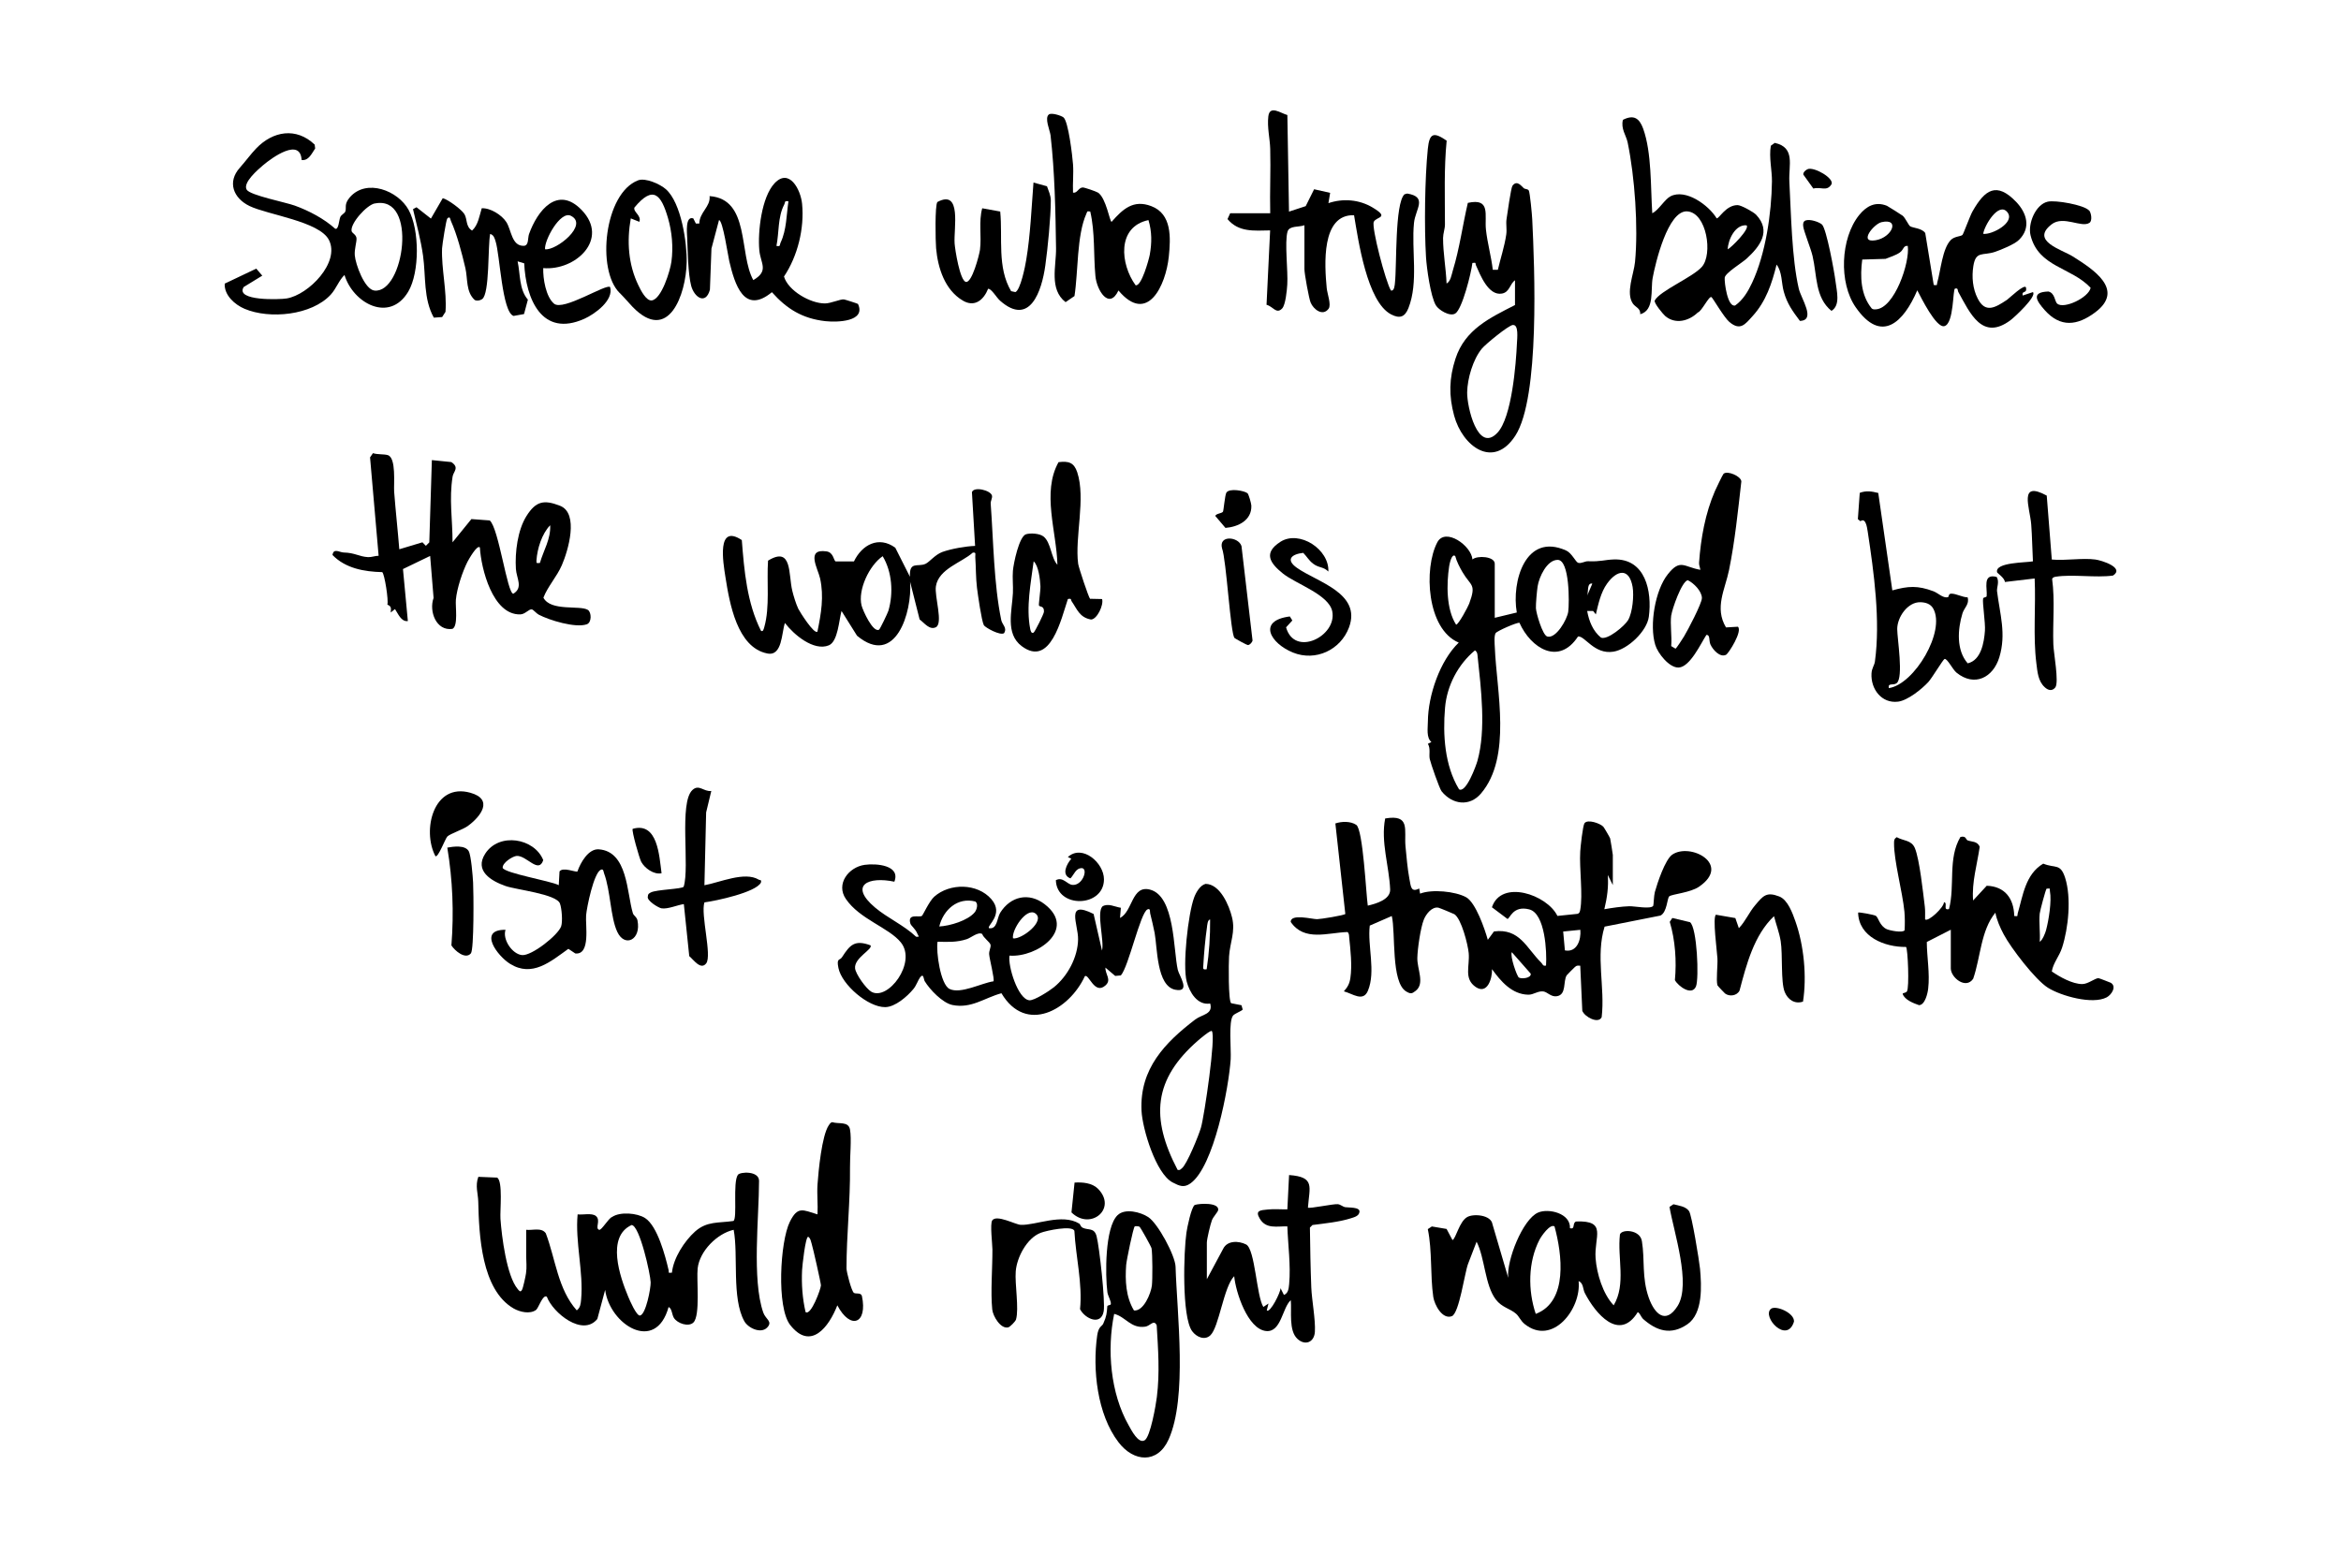 <?xml version="1.0" encoding="UTF-8"?>
<svg id="Layer_2" xmlns="http://www.w3.org/2000/svg" version="1.1" viewBox="0 0 2730.4 1829.2">
  <!-- Generator: Adobe Illustrator 29.7.1, SVG Export Plug-In . SVG Version: 2.1.1 Build 8)  -->
  <g id="Layer_1-2">
    <path d="M1881.2,1032.8l-6-12c1.1,13.8-.8,26.7-4,40,8.9-1.6,20-3.2,29-3.5,6.4-.2,24.6,3.7,28-.4.5-.6.8-12.1,1.9-16.1,2.9-10.5,12-37.9,20.3-43.7,20.9-14.4,69.6,11.1,31.3,37.4-10.2,7-31.1,8.6-34.7,11.2-2.6,1.9-2.5,18.7-10.4,22.5l-65.1,12.9c-10.6,34.4.7,70.7-3.4,105.6-3.8,8.3-19.9-.3-22.6-7.4l-2.4-52.6c-2.8-.1-3.8-.6-6.1,1.4-1.1,1-9.4,9.2-9.7,9.8-4.4,7,.1,22.7-11.6,24.4-6.8,1-10.9-5-15.7-5.6-6.4-.8-11.4,4-17.6,3.8-19.1-.4-32.1-15.8-42.2-29.8.4,11-5.5,29.9-18.9,20.9-14.3-9.7-6.9-24.4-8.3-39.7-.9-9.9-8.5-40-16.7-45.3-1-.6-17.4-7.4-18.6-7.6-7.6-1.5-14.6,7.6-17.1,14.1-3.8,9.6-7.3,34-7.5,44.5-.3,13,8.9,29.6-1.7,38.2-4.6,3.7-6.1,4-11.2,1-18.1-10.6-12.2-68.7-16.9-88.1l-25.7,11.2c-2.8,23.7,7.2,53.3-2.1,75.9-5.6,13.7-18.1,3.3-28.1.8,4.4-5,6.6-8.8,7.6-15.6,2.2-14.9.1-32.9-1.4-47.5-.2-2.1,0-4.6-2-6.1-23.1.7-50.3,11.4-66.2-11.8-.1-10,25.2-3.1,30.8-3.2,3.9,0,31.9-4.5,32.9-6.1l-11.6-105.6c7.4-2.5,17.8-2.8,24.4,1.7,7.9,5.4,11.4,80.8,13.4,94.2,9.5-2.2,26.5-7,26.1-18.9-1.1-26.9-11.2-55.6-5.8-82.8,29.9-5.1,21.9,13.4,23.7,32.7,1.1,11.3,2.4,26.6,4.5,37.5,1.8,9.2,1.7,16.5,11.5,11.5l1,6c13.9-5.4,41.1-2.7,53.7,4.2,11.2,6.2,21.8,37.2,25.3,49.7l7.2-9.8c30.1-3.9,37.8,19.4,55.1,36.4,1.8,1.7,1.7,4.4,5.6,3.4,1.1-15.7-1-60.7-19.5-65.5-19.3-5-22.7,11.1-25.5,11.1l-18.1-13.6c10.9-32.9,64.3-14.8,76.4,10.1l23.3-2.4c2.6-.7,2.8-2.5,3.3-4.7,3.3-17.8-1.2-48.2,0-68.1.3-5.4,3-30.3,5-33,3.7-4.9,18.2.2,21.9,4.1.9.9,7.6,12.4,8,13.7.3,1.1,3.1,18.2,3.1,19.2v35h0ZM1843.2,1084.8l-20,2,2,22c14.1,2.8,19.1-12.5,18-24ZM1771.6,1140.5c3,1.9,14.8.7,13.7-4.6l-22-25c-2.3,4.7,6,28.2,8.3,29.7h0Z"/>
    <path d="M1043.3,1028.7c-30.3-6.5-53.7,3.9-22.7,30.1,14.7,12.4,33.7,20.6,47.9,34.1,4.8.3,2.7-.6,1.5-3.5-2.3-5.8-7.4-9.2-8.2-11.9-3.6-12.3,9.9-6.8,13.4-8.9,1.2-.7,8.6-17.3,14.5-22.5,18.1-16,50.3-15.8,66.6,3,15.2,17.6-5.8,31.1-2.8,33.8,9.8,1.6,9.2-11.6,13-17.9,12-19.3,33.5-24.3,51.9-10.1,38.1,29.5-9,62.5-41,60-2,12,9.8,50.8,23.1,52.1,5.7.6,23.8-11.2,28.7-15.2,16.1-13,27.9-35.2,28.2-55.9.3-17.5-15.3-46.4,18.1-29.6l9.8,42.7c2.9-11-6.6-44.1.5-51.5,6.5-4.1,14.5.5,21.5,1.6l-1,11.9c15-7.7,13.5-38.7,35-33.1,29.2,7.6,27.1,70.5,32.4,93.6,1.5,6.7,15.8,26.9-3,23.2-21.8-4.3-20.8-49.2-24-66.2-1.3-6.8-3.5-15.9-5.2-22.8-.5-1.8.6-6.5-3.2-4.7-8.4,4-21.9,66.8-31,77l-6.6.6-11.4-9.7c-.3,8.1,7.6,14.2-.1,20.9-12.8,11.2-19.3-14.2-23.9-10.9-18.1,39.4-68.7,68-97.3,19.9-19.7,5.3-35.1,18.2-57.2,13.7-11.5-2.4-26.3-17.9-32.3-27.8-1.3-2.2-1.1-9.8-5.3-4.5-2.3,2.9-4.3,9.4-7.9,13.7-7.1,8.6-21.2,21-32.9,21.1-19.9.2-50.5-26.1-54.5-45.6-2.5-12.2,1.5-8.4,4.2-12.7,9.3-14.4,14.8-20.6,33.2-13.8,3.2,4.5-19.2,14.5-18,26.8.7,6.9,13,23.9,18.9,27.3,19.3,11.3,53.5-34,34.5-57.5-14.1-17.4-48.1-27-64.2-50.8-11.8-17.3,3.1-37,22-39.7,13.6-1.9,42.2.4,34.6,19.7h0ZM1136.9,1064.3c2.3-2.8,4.4-10,.7-12.5-20.8-5.4-37.4,9.8-42.1,29.1,12.3-.6,33.5-6.9,41.4-16.6h0ZM1181.5,1094.8c9.9,1.6,38.3-20.2,26.1-29.1-10.3-7.5-27.9,19.3-26.1,29.1ZM1093.5,1098.8c-1.9,11.3,3.4,49.9,14,55,13,6.3,37.5-7,51.2-8.9,1.6-2.1-4.6-26-5-31.4-.4-4.2,2.3-8.3,1.6-11.3s-8.5-8.3-9.7-12.5c-4.7-3-13.1,4.4-18,6-11.5,3.8-21.9,3.3-33.9,3h0Z"/>
    <path d="M613.7,1434.8c7.5.9,18-3.1,22.9,4.1,11.4,30.1,14,65.1,36.1,89.9,4.4-3.4,4.6-7.8,5.1-12.9,2.9-31.7-7.1-66.9-4.1-99.1,6.1.8,16.4-1.9,21.2,1.8,6.4,5.1-1.4,14.4,3.9,16.2,2.8.9,10.9-13.5,15-14.9,9.5-6.5,29.4-4.7,38.6,1.2,14.4,9.3,23.6,44.2,27.4,60.7.7,3.1-1.4,3.5,3.9,3,1.7-16.9,14.5-36.8,27-48,13.9-12.3,27.1-9.7,44.7-12.3,4.9-3-1-44.9,5.2-53.8,2.6-3.7,24.7-4.9,24.7,7,0,41.9-8.5,115.1,4.9,153.6,2.7,7.9,11.5,10.4,4.5,17.6-7.4,7.6-22.3.4-26.6-7.5-14.9-26.8-6.8-77.1-12.4-106.6-19.2,4.3-39.7,24.7-42,45-1.5,13,3.3,54.8-4.9,63.1-5.6,5.6-18.7,1.2-22.8-5.3-2.4-3.9-2.2-11-6.2-12.7-15.1,54.6-68.7,20.5-74-20l-9.1,33.9c-17.1,21.2-51.9-7.1-58.9-25.9-4.7-3.3-9.7,13.3-12.6,15.4-7.2,5.2-18.9,2.4-26.1-1.7-37.8-21.8-40.4-86.2-41.3-124.7-.2-9.4-3.8-18.4.1-28.9l21.9.9c7,4.1,3.2,39,3.9,48.1,1.4,20.2,7.2,66.7,20.1,81.9,1.7,2,3.1,4.3,5,1,1.3-2.2,4.2-15.7,4.7-19.3,1.1-7.6.2-13.6.2-19.8v-31h0ZM736.7,1429.2c-29.8,13.6-13.7,60.4-4,83.6,1.6,3.9,9.8,23,13.9,22,6.8-1.6,12.5-31.9,12.3-38.7-.3-9.7-12.8-66.2-22.2-66.9h0Z"/>
    <path d="M1743.3,720.8l25.8-6.2c-6.3-35.7,9.9-93.8,57.6-72.3,6.5,2.9,11.1,13.4,13.9,14.3,3.7,1.2,7.9-2,11.7-1.8,14.8.6,18.8-1.7,30-2.1,36.8-1.3,44.8,37.1,40.8,66.9-2.3,16.9-24.5,38-41.3,40.7-22.5,3.6-33.4-18.9-41.3-17.7-22.4,34.3-55,13.7-68.3-16-3.3-.5-26.2,9.6-27.8,12.1-2,3.3-1.1,12.7-.9,17,2,50.3,20.1,127.4-16.1,170-13.5,15.9-33.6,12.9-46-2.5-2.5-3.1-12.7-32.5-13.8-37.6-1.2-5.3,1.2-12.2-2.2-17.8l4.1-2.1c-6.2-5.3-4.1-16.2-4.1-24.1.3-30.3,14-70.7,36-91.9-37.3-15.6-41.1-86.4-25-117,9.3-17.7,39.7,3.8,41,20,5.5-4.9,26-3.7,26,5v63h0ZM1697.3,648.8c-4.2-3.9-6.8,9.9-7.1,11.9-3.1,20.7-3.5,50,8.1,68.1,2.8,0,13.9-20.8,15.3-24.6,8.6-23.4,2-19.9-7.9-36.8-3.3-5.7-6.7-12.2-8.4-18.6h0ZM1816.6,653.2c-12.5.2-21.5,20.1-23.2,30.8-.8,5.1-2.2,20.5-2,25.5.2,5.7,7.7,31.5,13.2,33.1,10.2,3,23.3-20,24.5-29,1.3-9.8,1.8-60.6-12.4-60.4h0ZM1851.2,712.9c2.1,11.7,6.7,23.4,16.1,31,7.6,3.2,27.8-13.8,31.6-20.4,5.2-8.9,7-28.5,5.3-38.7-4-22.9-18.4-19.8-29.8-3.9-7.4,10.3-10.2,23.8-13.1,35.9l-3.2-4h-6.7s0,0,0,0ZM1857.2,680.9c-6.6-1.4-4.5,10.5-6,14l6-14ZM1701.5,920.7c8.2,5.7,20.2-27.6,21.7-33,10.2-36.3,4.2-84.3.2-122-.3-3-.3-5-3.1-6.9-19.7,16.3-32.8,41.3-34.9,67-2.7,31.6-.4,67.4,16.2,94.8h0Z"/>
    <path d="M1915.9,1538.1c-2-1.8-2.9-5.7-5.7-7.3-21.5,35.1-49.4,1.8-61.8-22.3-2.3-4.5-1.5-11.7-7.2-13.8,3.4,32.1-30.4,76.2-63,50-4.6-3.7-6.5-9-10-12-6.9-6-16.5-7.3-23.5-16.5-12.9-16.7-12.7-48.4-22.5-67.5l-10,26c-3.9,10.3-10.3,57.7-18.9,60.9-11.1,4.1-20.2-13.3-21.6-22.4-3.7-25.5-1.1-53.6-6.4-79.2l4.7-3.1,17.2,2.9,6.9,13c4.1-1.9,7.9-21.7,17.2-26.9,7.4-4.2,27.8-2.5,29.4,8.3l18.4,62.6c-2.2-19.8,16.8-68.3,34.8-76.1,12.2-5.3,38.1.8,37.2,18.2,6.6,1.9,2.3-6.1,7.2-7.8,36.8-1.4,20.8,17.8,22.7,42.9,1.3,17.8,8.5,41.8,21.1,54.9,14.7-24.7,4.1-55.3,7.3-82.7,2.1-6.4,23.4-5.8,25.6,7.8,3.6,22-.3,42.2,8,66,6.7,18.9,19.7,31.9,33.7,9.6,16-25.6-4.6-86.6-9.5-115.5l4.6-3.1c6.3,1.7,14.1,2.3,18.2,8,3.2,4.5,11.9,58,12.8,67.2,1.8,19.9,3.6,52.2-14.7,64.8-19.4,13.3-36.1,7.8-52.3-6.7h0ZM1813.2,1430.9c-5.2-3.7-15.6,11.5-17.6,15.4-13.5,26-13.6,59.2-4.4,86.6,38.1-14.4,30.6-70.3,21.9-102Z"/>
    <path d="M465.8,640.8l26.9-8.1,4,4.1,4-4,3-96,22.7,2.3c9.8,6.5,2.4,11.1,1.5,16.8-4.3,26.5,0,50.4-.1,76.8l22-27.1,21.4,1.6c10.5,8.9,20.4,85.5,27.5,85.5,11.8-7.2,3.7-18,3-29-1.2-19.3,2-45.1,12.3-61.6,11-17.4,20.3-19.4,39.2-12,22.4,8.8,9.4,52.5,2.1,69.3-5.8,13.4-16.4,24.7-21.5,37.9,8.5,16.4,43,8.5,51.9,14.3,4.2,2.7,4.7,14.7-1.4,16.8-13.2,4.5-43.5-4.7-56-11.3-2.8-1.5-6.1-5.7-7.9-6.1-3.6-.7-7.7,5.7-13.6,5.8-32.2.9-45.7-53.6-47.1-78.1-3.2-3.7-13.2,14.4-14.4,16.6-6,11.9-12.4,31.2-13.6,44.4-.7,8,2.9,30.6-4,34-19,2.8-27.6-20.6-22-36.1l-4-49-31.7,15.3,5.7,60.7c-7.9,1-11.4-8.7-15-14l-5,4c.5-5.2.9-7.1-3.9-9.2,1.6-4.7-3.3-36-6-37.9-21-.5-42.9-4.4-58-20,1.3-8.5,8.1-3,13.1-2.9,13.2.3,17.8,4.8,28.4,5.4,4.2.2,8.2-1.6,12.3-1.6l-10-114.8,3.4-4.9c5.3,1.8,12.7.9,17.3,2.3,10,3,6.8,33.7,7.4,42.6,1.7,22.3,4.2,44.7,6,67h0ZM629.7,656.8c4.3-14.8,12.8-27.9,12-44-9.7,9.9-15.1,27.4-16,41-.2,4,.4,3.1,4,3h0Z"/>
    <path d="M1171.3,738.6c-4.5,3.5-22.3-6.5-23.8-9.2-2.7-5.2-7-35.6-8-43.6-1.4-11.3-1.2-24.5-2-36-.2-3,1.5-5.8-3-5-12.5,11.4-39.7,18.8-42.9,39.1-1.9,11.8,8.8,43.4-.1,47.9-7.3,3.6-13.4-5-18.9-9.1l-11.1-43.9c2.6,35.5-17.1,100.2-61.9,62.9l-18.1-28.9c-2.9,10.2-4.1,35.7-14.8,40.1-17.6,7.2-41-12.6-51.2-26.1-4,11.3-2.9,39.1-20.5,35.6-35.3-6.9-44.1-58.8-48.9-89.2-2.7-17.2-10.5-62.7,19.1-43.1,2.8,35.9,6,73.1,22.3,105.7,2.5,2,3.3-2.2,3.9-4.1,6.7-23.4,2.7-53.4,4.4-77.6,28.5-17.5,23.6,16.2,28.3,35.2,1.5,6.2,4.3,15.3,7,21,1.6,3.3,18.5,30.2,22.3,26.6,4.3-21,7.8-40.9,3.1-62.1-2.5-11.4-17.1-35.1,7.5-31.5,8.4,1.2,8.3,11.1,10.7,11.7h21.3c9.3-19.4,28.8-30.1,48.2-16l17.1,33.9c-.9-18.6,9.1-11.1,18-15,4.9-2.2,11.2-10.8,20-14,10.5-3.7,26.9-6.6,38-7l-3.7-62.7c2.3-7,22-2.2,23.4,4.1.6,2.9-1.8,6.2-1.5,9.4,3.2,43.4,3.6,93.7,12.3,135.7,1.1,5.5,7.2,9,3.3,15.3h0ZM1025.3,734.6c1.1-.6,10-19.2,10.9-22.1,6-20.6,4.3-45.3-6.7-63.6-15.6,10.7-29.2,39.3-24.6,57.6,1.5,5.9,13.4,32.1,20.4,28.1Z"/>
    <path d="M2275.1,1084.8l-27.8,14.2c.1,17.8,3.7,36.7,1.6,54.5-.6,5.4-3.7,19.1-10.7,19.2-6.4-2.2-16.7-6.2-19-13-.5-1.4,3.5-1,4.9-3,3-4.3,1.1-50-1-51.9-24.8.3-55.3-11.7-55.9-40.1.7-.8,18.5,2.5,20.7,3.8,2.9,1.8,4.4,11.9,12.8,15.6,3.7,1.6,18.2,4.5,20.7,1.3.4-6.8.4-15.1-.2-21.8-2.2-23.1-12.4-59.6-12.1-80.1,0-3.2.2-4.9,3.1-6.8,7.8,4.5,17.2,3.2,21.2,12.8,5.5,13.2,9.6,52.3,11.6,68.4.6,4.9.2,9.8.3,14.7,3.4,3.5,22.2-14.1,22-20,5,.5-1.8,10,5.9,8,7.2-27.6-1.6-58.8,13.3-84.1,6.8-1.8,6.3,3.1,8.3,3.9,4.6,1.9,11.6.7,14.2,7.6-3,20.8-9.4,41.3-7.7,62.6l15.9-17.2c20.9.7,31.6,14.5,32.1,35.3,5.2.6,3.2,0,4-2.9,6.1-20.8,8.9-45.8,29.8-58.2,14.2,5.8,20-.8,25.6,16.7,7.3,23.1,3.8,58.4-3.6,81.3-3.3,10.2-10.4,17.8-12,27.8,9.3,6.4,24.1,14.7,35.5,14.7,7.1,0,15.4-7.4,19.2-6.8.8,0,13.4,5,14.1,5.3,7.1,4.3,1,13.9-4.8,17-16.6,8.7-53.2-1.6-68.5-11.2-14.7-9.2-43.2-46.4-51.6-62.3-4-7.5-8.2-16.8-9.7-25.3-17.1,20.8-17.2,52.1-25.9,77.1-8.6,12.8-26.1-1.4-26.1-12.1v-45h0ZM2379,1065.8c-1.1,10.4.8,22.4,0,33,3.2-1.9,6.5-10.1,7.4-13.6,3.1-11.5,6.7-34,4.5-45.4-.6-3.2,1.4-3.5-3.9-3-1.1,1.1-7.7,25.9-8,29h0Z"/>
    <path d="M1927.2,248.8c7.6-3.9,14.3-16.2,21.2-19.8,17.7-9.1,44.6,10.4,53.8,25.7,2.8.7,10.6-15.4,24.4-15.4,4.1,0,18.6,8,21.7,11.3,18,19.1,4.3,37-11.1,51.1-5.4,5-25.1,16.8-25.6,22.3s3.3,34.8,12.2,32.4c9.2-6.5,15-16.4,19.7-26.4,15.8-33.6,22.7-81.3,23.2-118.3.2-12.6-3.7-28.3-1.3-41.7l4.6-3.3c24.4,5.4,16,26.2,17,45.1,2,37.3,2.8,89.8,11,125,2.6,11.4,20.5,37,1.3,37.6-8.5-11.4-14.9-20-18.8-34.1-2.9-10.2-1.7-22.9-8.4-31.6-5.4,21.9-12.4,43-27.9,60-8.9,9.8-14.4,17.6-27.1,7-6.4-5.4-19.4-28.2-21-29.1-2.9-1.5-11.3,16.7-15.9,18-10.3,10-26.3,14.2-38.1,4-2.5-2.2-13.5-15.4-12.1-18,5.8-11.2,44.2-27.1,54.9-39.2,13.1-14.6,5.8-63.3-17-64.8-22.6-1.5-37.2,60.8-40.3,77.5-2.6,13.7,2.5,37.9-14.5,42.5.4-7.1-5.5-8-8.6-12.4-8.6-12.5,1.1-34.3,2.5-48.6,3.9-40.7-.3-99.3-8.6-139.4-1.7-8.2-8.2-16.1-5.5-26.4,12.5-6.3,19.1-2.1,23.6,10.3,10.1,28.1,8.6,68.6,10.6,98.4h0ZM2037.1,262.9c-13.2-1.3-21.6,16.7-22,28,4.1-1.9,26.2-24.1,22-28Z"/>
    <path d="M1767.3,326.8c-6.5,4.3-6.3,14-15.5,15.7-16,2.9-25.5-22.2-30.3-32.9-1.1-2.4.9-3.6-4.2-2.8-1.2,11-11.8,54-20,59-6.4,3.9-19.3-4.1-22.6-9.6-6.2-10.4-10.7-43.4-11.5-56.3-2.1-34.8-1.4-91.5,2.1-126.1,1.9-18.9,6.9-20,22-9.7-3.2,32.4-2,65.1-2,97.8,0,5.2-2.1,10.1-2.2,15.8,0,17.6,3.4,35.5,4.1,53.1,4.8-2.5,5.9-10.6,7.4-15.6,7.7-25.1,11.4-52.9,17.4-78.5,27.1-6,19.3,14.3,21.1,31.1,1.7,15.8,6.2,31.3,8,47h5.9c3.2-13.7,7.8-27.3,9.8-41.2.9-5.9-.5-12.1.3-17.7s5.2-36.7,6.9-39.1c5.5-7.6,11,1.1,13.3,2.8,1.7,1.3,4.5.6,5.8,2.7s3.8,28.4,4,33.5c2.7,55.6,9.1,208-19.7,252.5-25.8,39.8-61.8,12.2-71.4-23.4-6.3-23.4-5.9-43.4,1.6-66.5,11.1-34,39.8-47.4,69.4-62.5v-29h0ZM1764.6,379.1c-5.3.5-31.9,22.4-36.3,27.7-10.3,12.6-16.8,34.7-17.1,51-.3,16.3,12.2,71.4,35.2,47.2,16.9-17.7,21.8-80.3,22.9-105.1.2-5,2.2-21.4-4.7-20.7h0Z"/>
    <path d="M2354.4,280.2c-5,4.9-20.4,11.2-27.4,13.6-14.4,4.9-22.5-1.6-25.4,16.6-2,12.7-.8,26.4,5.1,37.9,8.9,17.6,20.5,10.6,34.3,1.4,1.9-1.2,21.2-20,22.1-13.9,1.1,7.3-5.3,2.6-4,9l12-4c4.9,4.9-21.7,29.5-26.2,32.8-32.9,24.5-47.1-8.1-60.8-32.9-1.2-2.2.2-4.9-3.9-4-2.7.6-1.1,40.9-12.4,43.8-9.7,2.5-27.4-33.9-31.6-41.8-15.8,37-41.7,63.1-71.8,19.8-19.9-28.5-17.8-80.6,4.1-107.7,8.4-10.3,18.8-16.1,32.3-10.7,1,.4,17.3,10.7,18.4,11.6,3.1,2.6,6.9,11.2,8.7,12.3,3.5,2.1,13.8,2.2,17.6,7.9l9.9,60.6c5.2.6,3.2,0,4.1-2.9,4-13.6,5.9-39.5,15.8-49.6,4.2-4.3,11.4-4,13.6-5.9,1.1-1,8.8-22.3,11.7-27.4,14.5-25.6,28.1-34.9,50.9-11.2,12.5,13,17.6,30.4,3.3,44.4h0ZM2313.1,272.8c10.2,1.4,37.7-13.3,28.2-25.2-10.2-12.8-27.1,16-28.2,25.2ZM2194.5,259.2c-8.9,2-27.4,24.6-6.9,21.1,19.3-3.2,28.9-26.1,6.9-21.1ZM2225.1,286.9c-5.4-.6-4.5,4.4-9.3,7.7-4.5,3.2-11.4,5.3-16.6,7.4l-27.2.8c-2.6,19.7-1.9,41.3,11.1,57.1,1.4,1.2,3.1,1.1,4.8,1,21.7-1.2,39.9-54.8,37.2-74h0Z"/>
    <path d="M1521.3,262.8c-6.1,2.4-17.5.2-19.6,7.4-3.6,12.2.7,46.1-.3,61.7-.4,6.7-2,23.8-6,28-6.8,7.1-10.5-2.4-18.2-4.3l4.2-86.8c-18.7.3-36.7,2.4-49.7-13.2l3.1-6.8h46.7c-.6-24.9.7-50,0-75-.3-12.1-3.7-25-2.2-38,1.6-13.6,14.4-3.7,22.2-1.6l1.9,112.7,19.5-6.4,9.8-19.7,18.7,4.2-2,12c17.2-5.8,36.1-4.2,51.7,5.2,20.3,12.2,4.1,10.4,1.2,16.6s13.9,70.4,20,80.1c4.1,1.1,4.5-6.9,4.7-9.2,2.2-19.4-.3-92.4,11.1-103l3.2-.9c24.2,4,9.5,18.2,7.9,34.2-3.2,31.4,5.5,69.1-6.5,99.5-4.1,10.3-10,12.6-20.2,7.3-28.1-14.6-38.3-86.6-43.2-115.7-38.6-1.3-34.4,58.4-31.9,85,.6,6.5,5.6,19.5,2.2,24.1-6.9,9.3-17.8.6-21-7.3-2-5-7.2-33.6-7.2-38.8v-51h0Z"/>
    <path d="M561.9,243c10-.6,23.3,7.8,28.6,16,6,9.1,6.1,28.1,20.3,27.8,6.2-.1,4.6-9,6.2-13.6,9.8-27.6,33.3-57.3,61.4-28.2,32.8,34-7.2,71.1-44.8,67.8-.4,12,3,33.4,12.6,41.5,10.8,9,61-23.7,65.4-19.4,4.5,15.4-17.8,31.5-30,37-49.8,22.3-68.3-23.4-70.2-64.7l-7.7-2.3c3.3,15.1,1.6,32.6,12,44.7l-4.5,16.8-12.2,2.2c-13.5-4.5-15.9-71.5-21-87.1-1.2-3.7-2-7.3-6.3-8.6-2.8,13.1-.4,70.2-9.4,76.1-2.4,1.6-5.9,2.4-8.6,1-10.5-9.6-8-24.7-10.9-37.2-4.1-17.4-9.6-38.9-16.9-55.1-.8-1.8-.8-6.1-4.2-2.8-1.3,1.3-5.9,30.6-6.1,34.9-.9,23.8,5.8,49.9,4,74l-3.9,6.1-9.7.7c-12.3-22-9.2-48.1-12.6-72.4-2.6-18.3-7.5-36.3-11.7-54.2l4.1-2.2,16.8,13.2,13.8-23.8c6.1,1.5,22.1,13.3,25.3,18.7,3.5,5.9,1.3,14.6,8.9,19.1,7.1-6.4,8.5-17,11.2-25.8h0ZM635.7,290.8c12.9,1.9,51.4-28.7,30-39.1-12.2-5.9-31,28.5-30,39.1Z"/>
    <path d="M1435.8,1170.4l12.2,2.4,1.4,5c-.4,1.3-9,4.6-11.1,6.9-5.7,6.5-2.2,39.7-2.9,51-2.1,32.8-19.5,125.6-47,145-7.5,5.3-12.7,3-20.8-1.2-19.5-10.2-35.2-62.6-36.2-83.7-2.3-49,27.4-79.4,62.7-106.4,7.9-6,21-5.9,17.4-18.6-15.1,2.4-24.1-13.2-27.4-25.6-5-18.8,1.6-79.2,8.7-98.2,2.2-5.9,7-14.3,13.4-15.8,16.9.3,27.4,25.1,30.8,39.2,4.1,16.9-2.4,28.8-3.5,45.4-.5,7.6-1,52.2,2.5,54.7h0ZM1407.4,1130.8c2.9-19.1,4.2-38.7,4-58-3,0-3.4,7-3.7,9.2-1.9,13.1-3.5,30.6-4.2,43.8-.2,4.1-1.2,5.8,4,5h0ZM1413.4,1202.9c-1.3-1.5-14.2,9.4-16,11-52.1,45.3-55.7,90.3-23.9,151,2.8.7,3.3-.6,5-1.9,5.8-4.4,19.9-39,22.3-47.7,3.9-13.7,17.6-106.5,12.6-112.4h0Z"/>
    <path d="M1407.4,1492.8l19.2-35.8c4.8-9.9,18.1-9.5,26.8-5.1,10.5,5.4,12.1,60.4,20.1,72.9l6-4-2,8c3.8,3.8,16.6-21.9,16-26l4,8c5.3-2,5.6-8,6.1-12.9,2-21.6-1.4-45.5-2.1-67.1-12.2-.3-24.7,3.4-32.1-8.9-6-9.9.8-9.9,9.3-10.8,7.5-.8,15.2,0,22.8-.2l2-40c30.6,2.2,23.8,13.6,22,38,1.5,1.5,29.6-4.5,34.8-4,3.2.3,5.8,3,8.7,3.5,3.8.7,17.5-.4,16.6,5.5-.5,5-6.5,6.3-10.5,7.6-13.3,4.2-30.3,5.9-44.3,7.7l-3,3c.3,23.2.7,46.6,1.6,69.8.6,14.9,5.1,37.9,4.2,51.9-.8,12.2-11.3,16.4-20.3,8.2-10.5-9.7-6.6-32.1-7.8-45.2-9.9,8.7-11.1,37.8-28.8,36-21.6-2.2-35.5-45.7-37.2-64-12.4,12.5-17.6,59.6-27.9,69.1-6.7,6.2-16.4,1.7-21.2-5-12.2-16.8-9.8-93.3-6.6-114.9.8-5.8,5.7-29.8,9.7-32.3,5.9-1.9,28.6-3,27.3,6-.4,2.4-5.8,7.8-7.3,11.9-1.8,4.7-5.9,21.9-5.9,26.1v43h0Z"/>
    <path d="M1286.8,1544.2c3.9-8.6,4.1-12.2,4.7-20.2.1-1.4,3.8-1.1,4.1-2.4.6-3.4-3.4-9.6-4-13.9-2.6-19.8-3-75.5,11.8-89.9,8.7-8.5,27-3.7,35.9,2.2,11.3,7.5,31.4,44.9,31.8,57.8,1.7,55.3,14,152.4-8.1,201.6-12.9,28.6-40.7,26.5-58.4,3.3-25-32.6-30.5-85.2-24.9-124.6,1.6-10.9,5.5-10.4,7.1-13.8h0ZM1329.1,1431.2c-.9-.6-5.2-.8-5.6-.4-1.8,1.5-9.6,39.7-10,45-1.3,18-.5,37.2,9.1,53.1,11.3,1.2,19.8-20.1,20.9-29,.8-6.9.8-36.8-.4-43.5-.4-2-12.8-24.4-14-25.1ZM1335,1680.4c6.8-4,13.2-41.6,14.3-50.6,3.5-28.2,1.5-55.4-.2-83.6-3.3-7.2-7.6.8-13.3,1.6-16.9,2.5-23-11.7-36.3-14.9-8.6,41.8-4.4,92.5,16.9,130,3.2,5.7,11.3,21.8,18.6,17.5h0Z"/>
    <path d="M351.8,186.9c-1.3-26.9-34.4-3.1-45,5.9-6,5.1-24.1,20.6-19,28.6,4.1,6.5,45.4,14.6,56.1,18.5,16.5,6,34,15.2,47,26.9,4.2,1.8,4.4-10.4,6.1-13.8,1.3-2.6,4.9-4.1,5.7-6.1,1.8-4.4-1.9-8.3,5.4-16.8,19.3-22.1,56.1-7.8,68.5,14.8,12.7,23.1,13,72.5-.4,95.3-21.9,36.9-64.4,13.6-74.4-19.4-6.7,6.5-9.5,15.8-16,22.9-22.2,24.2-71.3,29-100.5,16.6-11.4-4.8-24-15.9-23.2-29.4l36.8-17.5,7,8.2-21.7,13.3c-10.3,16.6,42.7,14.6,50.2,13.3,25.6-4.3,62.6-42.2,49.2-68.3-11.1-21.6-71.4-29.3-92.5-39.5-19.1-9.2-26.3-28.2-11.3-44.8,6.3-7.1,13.2-16.4,18.8-22.2,19.5-20.5,46.8-25.3,68.4-4.7l.6,4.5c-4,5.8-7.5,14.5-15.7,13.5h0ZM437.2,237.3c-9.6,1.9-28.9,23.5-27.1,32.3.5,2.5,5.3,4,5.7,8.3s-2.6,12.6-2,20c.8,10.2,11.4,39.9,23,41.1,34.5,3.5,51-111.9.4-101.6h0Z"/>
    <path d="M2190.7,575.2l16.4,113.6c18.6-5.2,29.8-5.8,47.9,1,5.6,2.1,11,8.2,16.8,7,1.5-.3.4-4.2,4.1-4.2,5.8,0,12.8,4.2,19,4.3,2.4,7.9-4,12.2-6,18.7-5.6,18.4-7.4,42.9,6.1,58.3,15.7-3.6,19.1-24.4,20.1-38,.7-9.2-3.2-33.4-2.1-37.7.4-1.5,3.9-1.2,4.1-2.6,1.1-8.5-5.4-27,11.7-22.5,3.4,5.6,0,12.2.4,16.5,3.3,26.8,11,49.9,2.7,77.2-7.2,23.7-28.9,35-49.9,18-4.6-3.7-10.8-16.8-14-16-1.6.4-14.7,22.4-19,27-7.7,8.3-24,21.4-35.2,22.8-19.2,2.4-32-14.7-31-32.9.4-6.4,3.4-9.4,4-14,6.5-47.7-1.1-103.5-8.4-151.4-.9-5.8-2.5-16.7-8.5-12.2l-3-2.4,2.2-30.7c7.5-2.8,13.9-1.8,21.4.1h0ZM2203.1,802.8c29.9-4.5,66.4-66.6,51.7-92.8-3.1-5.5-8.8-7.2-14.8-7.4-14.8-.5-27.1,17.2-27.2,31.2,0,11.2,7.6,56.6-.6,63.2-3.9,3.1-10.5-.8-9.2,5.8h0Z"/>
    <path d="M1251.5,224.8c5.2.7,6.1-5.6,11.1-6.1,2-.2,16,4.7,18,6,9.6,6.3,13.7,34.1,15.9,34.1,13.1-14.9,25.4-26.3,46.3-18.3,24.1,9.1,22.7,36.7,20.4,59.1-3.5,33.2-24.8,79.7-58.7,39.3-10.9,23.2-25.4-.2-26.9-17.1-2.3-24.6-.3-50.4-6-75-4.3-.6-3.2-.2-4.5,2.5-11.4,25.2-9.5,68.4-13.9,96.1l-10.4,7.1c-19.4-15.1-10.8-42.1-11.1-62.8-.6-42.9-1.5-89.2-6.4-131.8-.7-5.8-7.4-20.4-1.9-24.4,3-2.2,14,1.2,16.9,3.4,5.8,4.4,10.5,45.3,11.2,54.8.8,10.8-.5,22.1,0,33ZM1339.4,256.8c-37.1,7.9-32.7,51.6-14.9,76,6.8,1.8,15.5-30.1,16.5-35.5,2.5-13.9,2.6-26.9-1.5-40.5h0Z"/>
    <path d="M996,1508.4c2.3,1.5,8.2-.7,9.3,3.7,6.8,32.2-13.3,40.1-28.7,10.8-9.5,24.7-30.9,53.7-55,22.9-16-20.5-11.8-97.2-.4-120.3,9.2-18.6,15.1-13.9,32.3-8.7.6-11.6-.8-23.4,0-35,1.1-15.7,5-56.9,13.1-68.9,1.1-1.6,2-3.3,4.1-3.7,7.5,2.5,18.9-1.3,20.7,8.6,2,10.9-.2,31.7,0,44,.4,39.4-4.1,79.5-4.1,117.9,0,4.5,5.9,26.8,8.6,28.6h0ZM939.6,1530.8c6.3,4.6,17.8-27.1,17.9-31.2,0-2.5-9.4-44.3-10.9-48.8-1-2.9-1.1-6-4-7.9-3.2,0-6.9,34.4-7.1,38.9-.8,16.5.4,33.1,4.1,49.1h0Z"/>
    <path d="M811.7,260.8h3.9c.3-13.4,13.4-19.7,12-32,47.4,3.4,33.9,67.1,51,98,18.7-10.9,8.4-19.4,7-35-1.9-21.3,2.6-61.9,17.9-78.1,17.1-18,30.4,7.6,32,24.1,2.8,28.6-5.1,61-21.1,84.8,4.8,16.6,30.8,31.5,47.8,31.4,6.8,0,17.9-5.1,22-4.7.9,0,15.8,4.8,16.5,5.3,9.6,20.7-23.9,21.6-38,20.1-26.7-3-45-14.2-62.4-33.8-32.6,26.9-43.4-9.5-49.7-36.1-1.5-6.2-7.5-47.9-12-48l-8.8,33.2-1.8,48c-4.9,18.1-18.3,9-21.9-4.7s-4-40.8-4.6-55.4c-.2-6.1-2.5-26.2,7.1-23.1l3,6h0ZM919.6,234.9c-5.1-1-3.5,1-5,3.9-7.6,14.6-5.8,32.4-9,48.1,5.2,1,3.5-1,4.9-4,7-14.8,6.7-32.1,9.1-48h0Z"/>
    <path d="M1271.7,698.6l13.7.3c2.1,6.8-5.8,23.7-12.9,23.9-13.4-2.4-16.2-12-22.6-21.3-1.2-1.8.3-3.7-4.4-2.6-7.8,23.2-20.3,80.2-53.9,54.9-19.3-14.5-11.2-41.2-10.2-61.9.4-8.5-.7-17.6,0-26s7.2-40.1,15.3-42.6c5.3-1.6,15.9-1,20.5,2.7,8.7,7,8.7,25.1,16.1,32.9-.9-38.7-18.4-84.3,1.3-119.7,11.8-1.5,18,.4,21.8,11.7,10.2,30.8-3,75.9,1.1,106.9.6,4.3,12.3,39.6,14,41h0ZM1211.8,706.5c-.6-1,1.9-17.5,1.7-22.6-.4-7.8-2.1-23.8-7.9-29-3.3,25.7-9,53.1-4,79,.4,1.9,1.3,5.8,4,4.1,1.6-1.1,11.9-21.8,12-24.2.4-7.2-4.8-5.6-5.7-7.2h0Z"/>
    <path d="M651.7,1032.8l.9-16.1c3.9-5.6,19.1,1.3,20.9,0,3.5-10.2,12.8-26.7,24.9-25.8,33.8,2.4,32.6,50.7,39.7,74.4.9,3.1,4.6,4.4,5.4,8.5,4.6,22.6-14.7,32.1-23.5,13.5-8.1-17.1-7.8-48-15.5-68.5-.6-1.7-.6-5.7-3.9-4-8.1,4-16.2,43.5-17,53-1,11.5,5.5,46.5-12.6,44.6l-8.1-5.4c-20.7,14.8-42.1,33.6-68,17.5-14.7-9.1-38-40.1-5.3-39.7-3.8,11.4,8,28.5,19.3,29.5s42.1-23.3,45.6-33.6c1.9-5.7.7-20.8-1.4-26.5-4-11.2-51.1-16.1-63.5-20.5-17.1-6-36.5-17.8-23.7-37.7,16.2-25.2,57.4-18.2,67.7,7.5-5.4,16.5-19.4-5.6-31-4.9-4.6.3-17,8.1-16.3,14,3,6.3,55.5,15.1,65.1,20h0Z"/>
    <path d="M2026.9,731.1c5.9,5.1-10.8,31.3-13.7,32.8-7.1,3.6-15.4-5.8-18.2-11.9-2.1-4.6-.1-11.6-4.8-11.2-6.4,9.8-18.9,37.2-32.2,38-11.1.6-24.6-16.9-27.4-26.4-7-23-.3-63.7,14.7-82.5,14.6-18.4,18.7-8.4,37.9-5.1-.4-3-1.7-5.2-1.5-8.4,2-28.2,7.2-57.5,18.5-83.5,1.3-2.9,9.1-19.3,10-20.1,4.5-4.2,20.6,2.9,20.8,8.9-4,34.8-7.4,69.3-14.4,103.6-4.6,22.4-17.2,43.8-3.5,66.7l13.8-.8h0ZM1949.2,717.8c-1.4,11.1,1,24.6,0,36l5,3c1.1-.3,8.4-11.8,9.9-14.2,4.4-7.2,20.8-38.5,20.9-44.8,0-8-9.5-17.6-16.5-20.9-7.1,1.5-18.3,33.9-19.2,40.9h0Z"/>
    <path d="M1221.1,217.2c1.9,5.4,4.5,10.8,4.5,16.7,0,19.4-3.6,56-6.4,75.8-4.1,29.7-17.9,71.8-52.7,41.2-4.2-3.6-9.9-14-14-14-5.3,13.3-15.9,22-29.7,13.7-20.8-12.4-28.9-37.8-31-61-.7-8-1.5-50,1.5-53.9,28.8-15.5,18.9,31.1,20.1,48.3.5,7.3,6.2,43.3,13.1,44.9,7.1,1.7,15.7-31.6,16.5-37.5,2-16.1-1.7-32.7,2.6-48.4l21,3.8c3,31-3.8,65,12.7,92.9l5,1.1c5.9-2.5,11.5-30.3,12.6-37.4,4.9-29,6.2-61.1,8.5-90.4l15.7,4.3h0Z"/>
    <path d="M1258.8,1427.5c1.1.7,1.4,3.6,4,4.9,6.6,3.2,13.4-.5,16.2,9.9,3.3,12.6,10.2,76.1,8.3,87.4-2.9,17.3-21.6,9.2-27.6-2.3,3-30-5-61.1-6.6-91.3-2.2-6.9-32.6-.4-39.3,2.2-16.1,6.1-27.8,28.6-29.1,44.9-1.2,14.8,4,43.5.3,56.3-.7,2.2-6.9,8.6-9,9.1-8.9,2.3-17.9-13.1-18.7-20.8-2.1-20.5.3-48.5.2-70,0-5.8-3-30.1-.2-34,5.1-7.2,27.1,5,33.2,5.2,17.5.8,48.1-13.8,68.3-1.4h0Z"/>
    <path d="M722.7,341.8c-27.3-27.1-17.8-116.4,21.5-131.4,8.7-3.3,25.9,4.5,32.5,10.4,17.9,15.9,24.7,62.7,24.2,85.4-.8,37.3-21.2,95.2-63.2,51.7-4.9-5.1-9-10.2-14.9-16.1h0ZM735.7,254.8c-4.7,26.5-3,53.6,8.9,78.1,2.7,5.6,9,18.4,15.6,17.6,11.5-1.7,21.5-34.8,22.9-45.2,2.3-16.8.7-34.8-4-50.9-8-27.4-17.2-38.8-39.2-12.2-1.4,5.4,8.5,9.1,5.8,16.6l-10-4h0Z"/>
    <path d="M2444,652.8c7.4,1,34.4,9.6,20.5,18.7-20.2,2.8-47-1.7-66.5,1.3-1.9.3-4.1.8-4.5,2.9,3.4,25,.5,50.9,1.4,76.2.3,9.7,6.8,44.3,2.3,50.1-3.7,4.7-8.4,3.4-12.2-.1-8-7.2-8.6-18-9.9-28-4-31.6-.5-66.9-2-99l-34.7,4.1c-.4-4.9-8.9-10.3-9.1-11.3-3-11.9,34.4-11.2,41.8-12.8-.8-14.2-.9-28.8-2-43-1.5-19.7-15.2-51.8,18.1-33.7l5.9,74.6c16,1.5,35.5-2.1,51,0h0Z"/>
    <path d="M2102.8,1168.6c-9.6,3.2-17.6-2.4-21.2-11.2-4.8-11.8-2.2-43.5-4.7-59.3-1.6-9.9-5.3-19.5-7.8-29.2-23.3,22-32.2,56.5-40.2,86.8-3,6.1-11.7,7.3-16.9,3.4-.5-.4-8.7-8.9-8.9-9.6-1.7-6.4.5-23.1,0-31.5-.4-7.7-5.9-48.1-1.7-50.8l22.6,3.9,4.1,11.8c7.7-8,11.9-18.5,19.1-26.9,9.2-10.9,13.1-15.9,28-10.1,10,3.9,15.5,19.5,18.9,29.1,9.9,28.1,13.4,64.3,8.8,93.6h0Z"/>
    <path d="M829.6,922.9l-6,24.9-2,85c17.7-3.2,47.1-16.5,63.4-6.5,1.6,1,3.3-.5,2.5,3.4-5.8,11.4-52.2,21.3-65.9,23.1-4.6,14.1,9,61.9,2.1,71.1-6.4,8.4-14.9-4.4-19.8-8.4l-6.3-60.7c-7.5,1-18.9,6.2-26.2,4.9-3.4-.6-17.5-9-15.8-13.8,0-2.9,1.3-3.5,3.5-4.7,6.4-3.4,36.6-3.9,38.3-6.7,7.3-22.9-5.7-98,10.2-112.8,7.7-7.2,13.1,2.2,22,1.1h0Z"/>
    <path d="M2436.5,245.3c2.6,2.8,4.1,12.2.6,14.6-9.2,6.4-30.4-8.9-44.2,1.8-25.2,19.5,12,29.5,24.7,37.5,23.6,14.9,61.4,38.9,26,65.3-20.9,15.6-40.5,17.8-58.7-2.6-9.6-10.8-16.4-21.1,4.1-21.8,7.8,1.6,7.4,11.6,10.4,14.2,7.9,6.6,36.6-7,39-18.5-22.6-24.2-60.9-24-70.1-61.3-3.3-13.4,5.7-35.9,20-39.2,9-2.1,42,3.7,48,10.1h0Z"/>
    <path d="M1549.3,666.8c-6-6-10.9-3.9-17.8-9.2-5.1-3.9-7.2-8.3-11.5-12.6-13.6,1.5-20.9,7.9-7.3,17.5,23.3,16.5,75.6,29.4,60.7,69.5-9.8,26.3-39,40-65.4,29.3-26.3-10.7-41.9-37.2-3.6-42.1l2.9,4.7-7.3,8c9.8,35.1,59.5,10.4,53.9-18.5-3.8-19.7-42.4-32.1-57.6-44.3-15.2-12.2-23.1-24-2.9-37,22.1-14.1,57.4,8.9,55.9,34.9h0Z"/>
    <path d="M549.2,1112.3c-6.5,7.6-18.9-3.3-22.7-9.3,3-38.2,1.5-76.4-4.8-114.1,7.1-1.3,20.6-3.2,24.9,4,2.9,4.9,4.8,29.4,5.2,36.8.6,11,1.2,78.2-2.6,82.6h0Z"/>
    <path d="M1439.9,744.3c-4.8-4.7-9.5-91.2-14.6-104.6-4.2-15.8,19.2-13.7,22.7-2.6l12.9,110.3c-.6,2.1-2.9,4.7-5,5.2-1.4.4-15.4-7.7-16.1-8.3h0Z"/>
    <path d="M507.8,998.8c-15.8-30-2.3-86,40.8-73.9,27.2,7.6,12.5,27.5-3,38.8-5.6,4.1-20.5,9-23.8,12.2-2.4,2.3-10.8,25.2-14,23h0Z"/>
    <path d="M2106.4,257.1c4.6-1.6,15.1,1.7,18.6,4.8,5.3,4.7,14.6,56.1,15.8,66.1,1.4,11.6,6.1,28.1-4.7,34.7-19.2-15.7-16.7-41.1-22-63.9-2-8.9-10.6-29.6-11-35.2-.2-3,0-5.4,3.3-6.6h0Z"/>
    <path d="M1950.5,1071l20.6,4.9c8.3,6.2,10.7,65.8,7,74.9-4.7,11.5-20.6,0-24.6-7.3,2.1-22,.4-46.7-6-68l2.9-4.4h0Z"/>
    <path d="M1231.5,1026.9c8.3-4.4,13.1,5,19.3,5.5,11.6,1,18.3-17.8,11.6-19.5-7.7-.6-9.6,7.6-13.9,11.9-11-4-4.4-16.7,1-22.9l-4-2c16.8-15.3,42.1,6.7,42.1,26,0,33-55.1,34.3-56.1,1.1h0Z"/>
    <path d="M1249.7,1414.5l3.6-34.8c9.3-.6,20.5.4,27.2,7.1,23.1,23.2-8.7,49.4-30.8,27.7h0Z"/>
    <path d="M1454.9,575.3c1.5,1.3,4.5,12,4.6,14.6.6,17.1-15.3,24.8-30.2,26l-11.9-14c1.4-3,7.3-2.7,9-4.9.7-.9,2.3-19.3,3.9-22.1,3.3-5.8,21.3-2.3,24.6.5h0Z"/>
    <path d="M771.6,1018.8c-9,1.9-19.6-5.8-23.7-13.3-2.1-3.8-11.4-36.3-10-38.5,29.3-8.5,31,31.7,33.7,51.7h0Z"/>
    <path d="M2065.4,1527.1c5.4-4.7,27.7,4.5,27,14.8-8.3,26.6-37.6-5.6-27-14.8Z"/>
    <path d="M2108.6,197.2c8-2.4,30.7,10.8,27.6,17.7-5.5,9.1-12.4,2.6-21.2,5.1l-11.7-16.3c-.5-2.6,3-5.7,5.3-6.4h0Z"/>
  </g>
</svg>